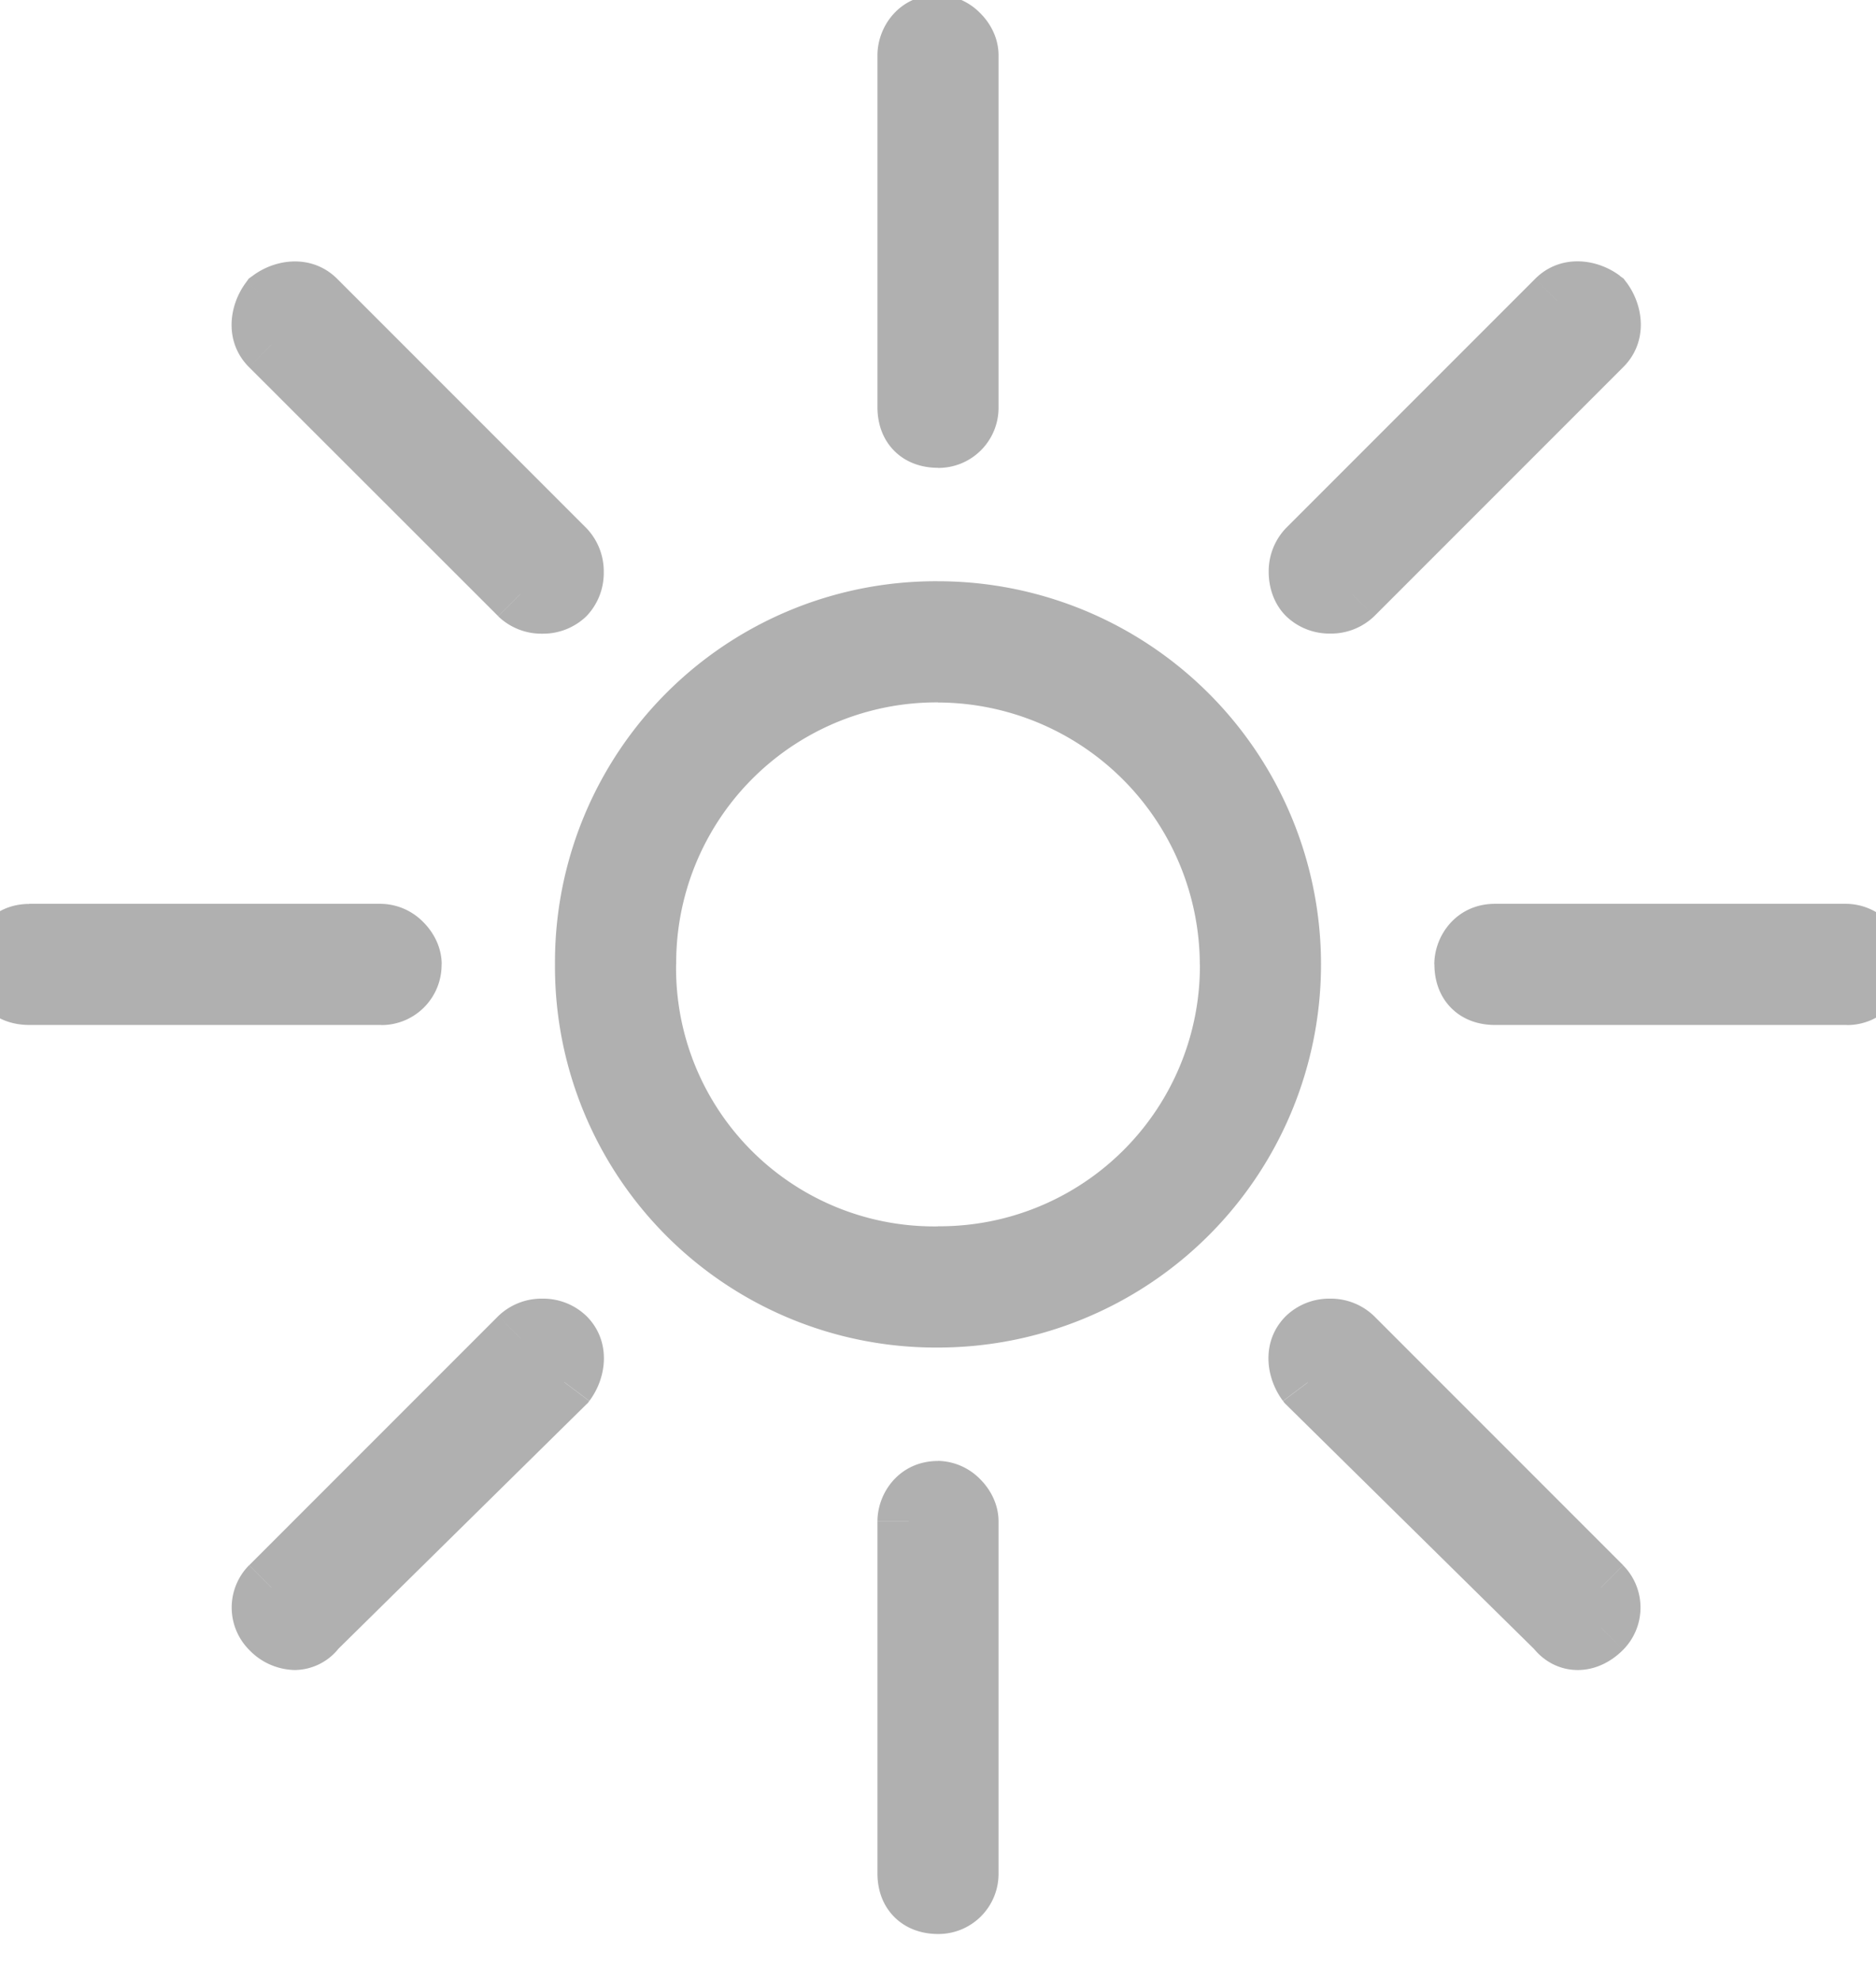 <svg width="18" height="19" fill="none" xmlns="http://www.w3.org/2000/svg"><path d="M8.719.531c0-.14.105-.281.281-.281.14 0 .281.14.281.281v3.375c0 .176-.14.281-.281.281-.176 0-.281-.105-.281-.28V.53ZM5.625 9.25A3.354 3.354 0 0 1 9 5.875a3.376 3.376 0 0 1 0 6.75A3.354 3.354 0 0 1 5.625 9.25ZM9 12.063a2.798 2.798 0 0 0 2.813-2.813A2.82 2.82 0 0 0 9 6.437 2.798 2.798 0 0 0 6.187 9.25 2.777 2.777 0 0 0 9 12.063Zm0 6.187c-.176 0-.281-.105-.281-.281v-3.375c0-.14.105-.281.281-.281.14 0 .281.14.281.28v3.376c0 .175-.14.281-.281.281Zm-9-9c0-.14.105-.281.281-.281h3.375c.14 0 .281.14.281.281 0 .176-.14.281-.28.281H.28C.105 9.531 0 9.426 0 9.25Zm17.719-.281c.14 0 .281.14.281.281 0 .176-.14.281-.281.281h-3.375c-.176 0-.281-.105-.281-.281 0-.14.105-.281.28-.281h3.376ZM2.602 15.613a.276.276 0 0 1 0-.386l2.39-2.391a.321.321 0 0 1 .422 0c.106.105.106.281 0 .422l-2.39 2.355c-.106.14-.282.14-.422 0Zm12.34-12.726c.105-.106.28-.106.421 0 .106.14.106.316 0 .422l-2.39 2.39a.32.32 0 0 1-.422 0 .32.32 0 0 1 0-.422l2.39-2.39Zm-12.34 0c.14-.106.316-.106.421 0l2.391 2.39a.32.32 0 0 1 0 .422.32.32 0 0 1-.422 0l-2.39-2.39c-.106-.106-.106-.282 0-.422Zm12.761 12.34a.276.276 0 0 1 0 .386c-.14.14-.316.14-.422 0l-2.39-2.355c-.106-.14-.106-.317 0-.422a.321.321 0 0 1 .422 0l2.39 2.39Z" fill="#B0B0B0"/><path d="m5.414 13.258.21.214.017-.016.013-.018-.24-.18Zm-2.39 2.355-.211-.213-.016.015-.014.018.24.18Zm12.34-12.726.24-.18-.026-.035-.035-.025-.18.24Zm-12.762 0-.18-.24-.035.025-.025.035.24.18Zm12.34 12.726.24-.18-.014-.018-.016-.015-.21.213Zm-2.391-2.355-.24.18.013.018.016.016.21-.214ZM9.019.53a.01.01 0 0 1 0 .004l-.004.006a.033.033 0 0 1-.011.007C8.999.55 8.997.55 9 .55v-.6c-.366 0-.581.3-.581.581h.6ZM9 .55a.058.058 0 0 1-.024-.004s.002 0 .005.004c.004.003.005.006.004.005 0-.001-.004-.009-.004-.024h.6c0-.168-.08-.31-.176-.405A.581.581 0 0 0 9-.05v.6ZM8.981.531v3.375h.6V.531h-.6Zm0 3.375c0 .003 0 .001.002-.003a.033.033 0 0 1 .008-.011.017.017 0 0 1 .005-.004H9v.6a.577.577 0 0 0 .581-.582h-.6ZM9 3.888c-.014 0-.018-.003-.015-.002a.061.061 0 0 1 .02.015.061.061 0 0 1 .015.02l-.001-.015h-.6c0 .148.045.302.162.419.117.117.271.162.419.162v-.6Zm.019.018V.531h-.6v3.375h.6ZM5.925 9.25c0-1.7 1.344-3.075 3.075-3.075v-.6A3.654 3.654 0 0 0 5.325 9.25h.6ZM9 6.175a3.076 3.076 0 0 1 3.075 3.075h.6A3.676 3.676 0 0 0 9 5.575v.6Zm3.075 3.075A3.076 3.076 0 0 1 9 12.325v.6a3.676 3.676 0 0 0 3.675-3.675h-.6ZM9 12.325A3.054 3.054 0 0 1 5.925 9.25h-.6A3.654 3.654 0 0 0 9 12.925v-.6Zm0 .038a3.098 3.098 0 0 0 3.113-3.113h-.6A2.498 2.498 0 0 1 9 11.762v.6Zm3.113-3.113A3.12 3.12 0 0 0 9 6.138v.6a2.52 2.52 0 0 1 2.512 2.512h.6ZM9 6.138A3.098 3.098 0 0 0 5.888 9.25h.6A2.498 2.498 0 0 1 9 6.737v-.6ZM5.888 9.25A3.076 3.076 0 0 0 9 12.363v-.6A2.477 2.477 0 0 1 6.487 9.25h-.6ZM9 17.95l-.015-.001a.06.06 0 0 1 .02.014.061.061 0 0 1 .015.021l-.001-.015h-.6c0 .148.045.301.162.418.117.117.271.163.419.163v-.6Zm.019.019v-3.375h-.6v3.375h.6Zm0-3.375a.01.01 0 0 1 0 .004l-.004.005a.032.032 0 0 1-.011.008c-.005.002-.007.002-.004.002v-.6c-.366 0-.581.3-.581.58h.6ZM9 14.613a.058.058 0 0 1-.024-.005l.005.005.004.004s-.004-.009-.004-.023h.6c0-.168-.08-.31-.176-.406A.581.581 0 0 0 9 14.012v.6Zm-.019-.02v3.376h.6v-3.375h-.6Zm0 3.376c0 .003 0 0 .002-.004a.034.034 0 0 1 .008-.01.021.021 0 0 1 .005-.004L9 17.95v.6a.577.577 0 0 0 .581-.581h-.6ZM.3 9.25v.004l-.004.005a.033.033 0 0 1-.011.008C.28 9.27.278 9.27.281 9.27v-.6c-.365 0-.581.3-.581.581h.6Zm-.019.019h3.375v-.6H.281v.6Zm3.375 0a.058.058 0 0 1-.023-.004l.004.004c.004.003.005.005.004.005 0-.001-.003-.01-.003-.024h.6c0-.168-.081-.31-.176-.405a.581.581 0 0 0-.406-.176v.6Zm-.018-.019.001-.004a.033.033 0 0 1 .008-.01.017.017 0 0 1 .005-.004h.004v.6a.577.577 0 0 0 .581-.582h-.6Zm.018-.019H.281v.6h3.375v-.6Zm-3.375 0c-.014 0-.018-.002-.015 0a.061.061 0 0 1 .02.013.061.061 0 0 1 .015.021L.3 9.25h-.6c0 .148.046.302.163.419.117.117.27.162.418.162v-.6Zm17.438.038a.058.058 0 0 1-.024-.004s.002 0 .005.004l.004.005c0-.001-.004-.01-.004-.024h.6c0-.168-.08-.31-.176-.405a.581.581 0 0 0-.405-.176v.6ZM17.7 9.25c0 .003 0 .001.002-.004a.032.032 0 0 1 .007-.01.018.018 0 0 1 .006-.004h.004v.6a.577.577 0 0 0 .581-.582h-.6Zm.019-.019h-3.375v.6h3.375v-.6Zm-3.375 0c-.014 0-.018-.002-.015 0a.061.061 0 0 1 .02.013.06.06 0 0 1 .014.021c.002.003 0 0 0-.015h-.6c0 .148.045.302.162.419.117.117.27.162.419.162v-.6Zm.019.019a.01.01 0 0 1-.001.004c0 .001-.001.003-.004.005a.034.034 0 0 1-.01.008c-.005.002-.008.002-.004.002v-.6c-.366 0-.582.3-.582.581h.6Zm-.02.019h3.376v-.6h-3.375v.6ZM2.814 15.4a.028.028 0 0 1 .01.019.028.028 0 0 1-.01.019l-.424-.425a.576.576 0 0 0 0 .811l.425-.424Zm0 .038 2.391-2.39-.424-.425-2.39 2.39.424.425Zm2.391-2.39c-.009.008-.015.01-.014.01a.044.044 0 0 1 .013-.002c.007 0 .012.001.013.002.001 0-.005-.002-.014-.01l.424-.425a.599.599 0 0 0-.423-.167.599.599 0 0 0-.423.167l.424.424Zm-.002 0a.037.037 0 0 1-.008-.013v-.002c0 .004-.003.021-.02.044l.48.36c.172-.229.209-.578-.028-.814l-.424.424Zm.002-.005L2.813 15.4l.421.427 2.39-2.355-.42-.428Zm-2.42 2.39c-.003.002 0-.002.01-.007a.07.07 0 0 1 .032-.008c.022 0 .015.01-.012-.018l-.425.424a.621.621 0 0 0 .437.194.544.544 0 0 0 .437-.226l-.48-.36Zm12.37-12.335a.035.035 0 0 1-.012.008h-.003c.005 0 .021.003.044.02l.36-.48c-.228-.172-.577-.209-.814.028l.425.424Zm-.03-.032c.016.023.018.04.018.044l.001-.003a.036.036 0 0 1 .008-.012l.424.425c.237-.237.2-.585.028-.814l-.48.36Zm.027.03-2.39 2.39.424.424 2.39-2.39-.424-.425Zm-2.39 2.39c.009-.009.015-.01.014-.01a.043.043 0 0 1-.013.001.041.041 0 0 1-.013-.001c-.001 0 .005.001.014.01l-.424.424a.599.599 0 0 0 .423.167.598.598 0 0 0 .423-.167l-.425-.424Zm.002 0c.009.009.01.015.01.014a.04.04 0 0 1-.001-.013.04.04 0 0 1 .001-.013s-.001.006-.01.014l-.424-.424a.599.599 0 0 0-.167.423c0 .139.045.302.167.423l.424-.424Zm0 .002 2.39-2.39-.424-.424-2.39 2.39.424.424ZM2.782 3.127c.022-.017.04-.02.044-.02h-.003a.035.035 0 0 1-.012-.008l.425-.424c-.237-.237-.586-.2-.814-.028l.36.48Zm.03-.028 2.39 2.39.424-.424-2.39-2.39-.425.424Zm2.39 2.39c-.009-.008-.011-.015-.01-.014l.001.013a.042.042 0 0 1-.002.013c0 .001.002-.005.01-.014l.425.424a.598.598 0 0 0 .167-.423.599.599 0 0 0-.167-.423l-.424.424Zm0-.002c.009-.009.015-.01.014-.01a.042.042 0 0 1-.013.001.042.042 0 0 1-.013-.001s.005.001.014.01l-.424.424a.598.598 0 0 0 .423.167.598.598 0 0 0 .423-.167l-.424-.424Zm.002 0-2.39-2.39-.425.424L4.78 5.91l.424-.424Zm-2.39-2.39a.035.035 0 0 1 .007.011l.001.003c0-.005.002-.021.02-.044l-.48-.36c-.172.229-.21.577.027.814l.425-.425ZM15.15 15.438a.028.028 0 0 1-.009-.02c0-.003.002-.01.01-.018l.423.424a.576.576 0 0 0 0-.81l-.424.424Zm0-.038c-.027.028-.034.018-.012.018a.07.07 0 0 1 .032.008c.01.005.013.01.01.006l-.48.36c.104.139.26.226.438.226.171 0 .323-.08.436-.194l-.424-.424Zm.001-.001-2.39-2.356-.422.428 2.39 2.355.422-.427Zm-2.361-2.322c-.017-.023-.02-.04-.02-.044v.002a.037.037 0 0 1-.008.012l-.424-.424c-.237.236-.2.585-.028.814l.48-.36Zm-.028-.03c-.009.009-.015.011-.014.01a.043.043 0 0 1 .013-.001c.007 0 .011.001.013.002 0 0-.005-.002-.014-.01l.424-.425a.599.599 0 0 0-.423-.167.599.599 0 0 0-.423.167l.424.424Zm-.002 0 2.39 2.39.424-.424-2.39-2.39-.425.424Z" fill="#B0B0B0"/></svg>
